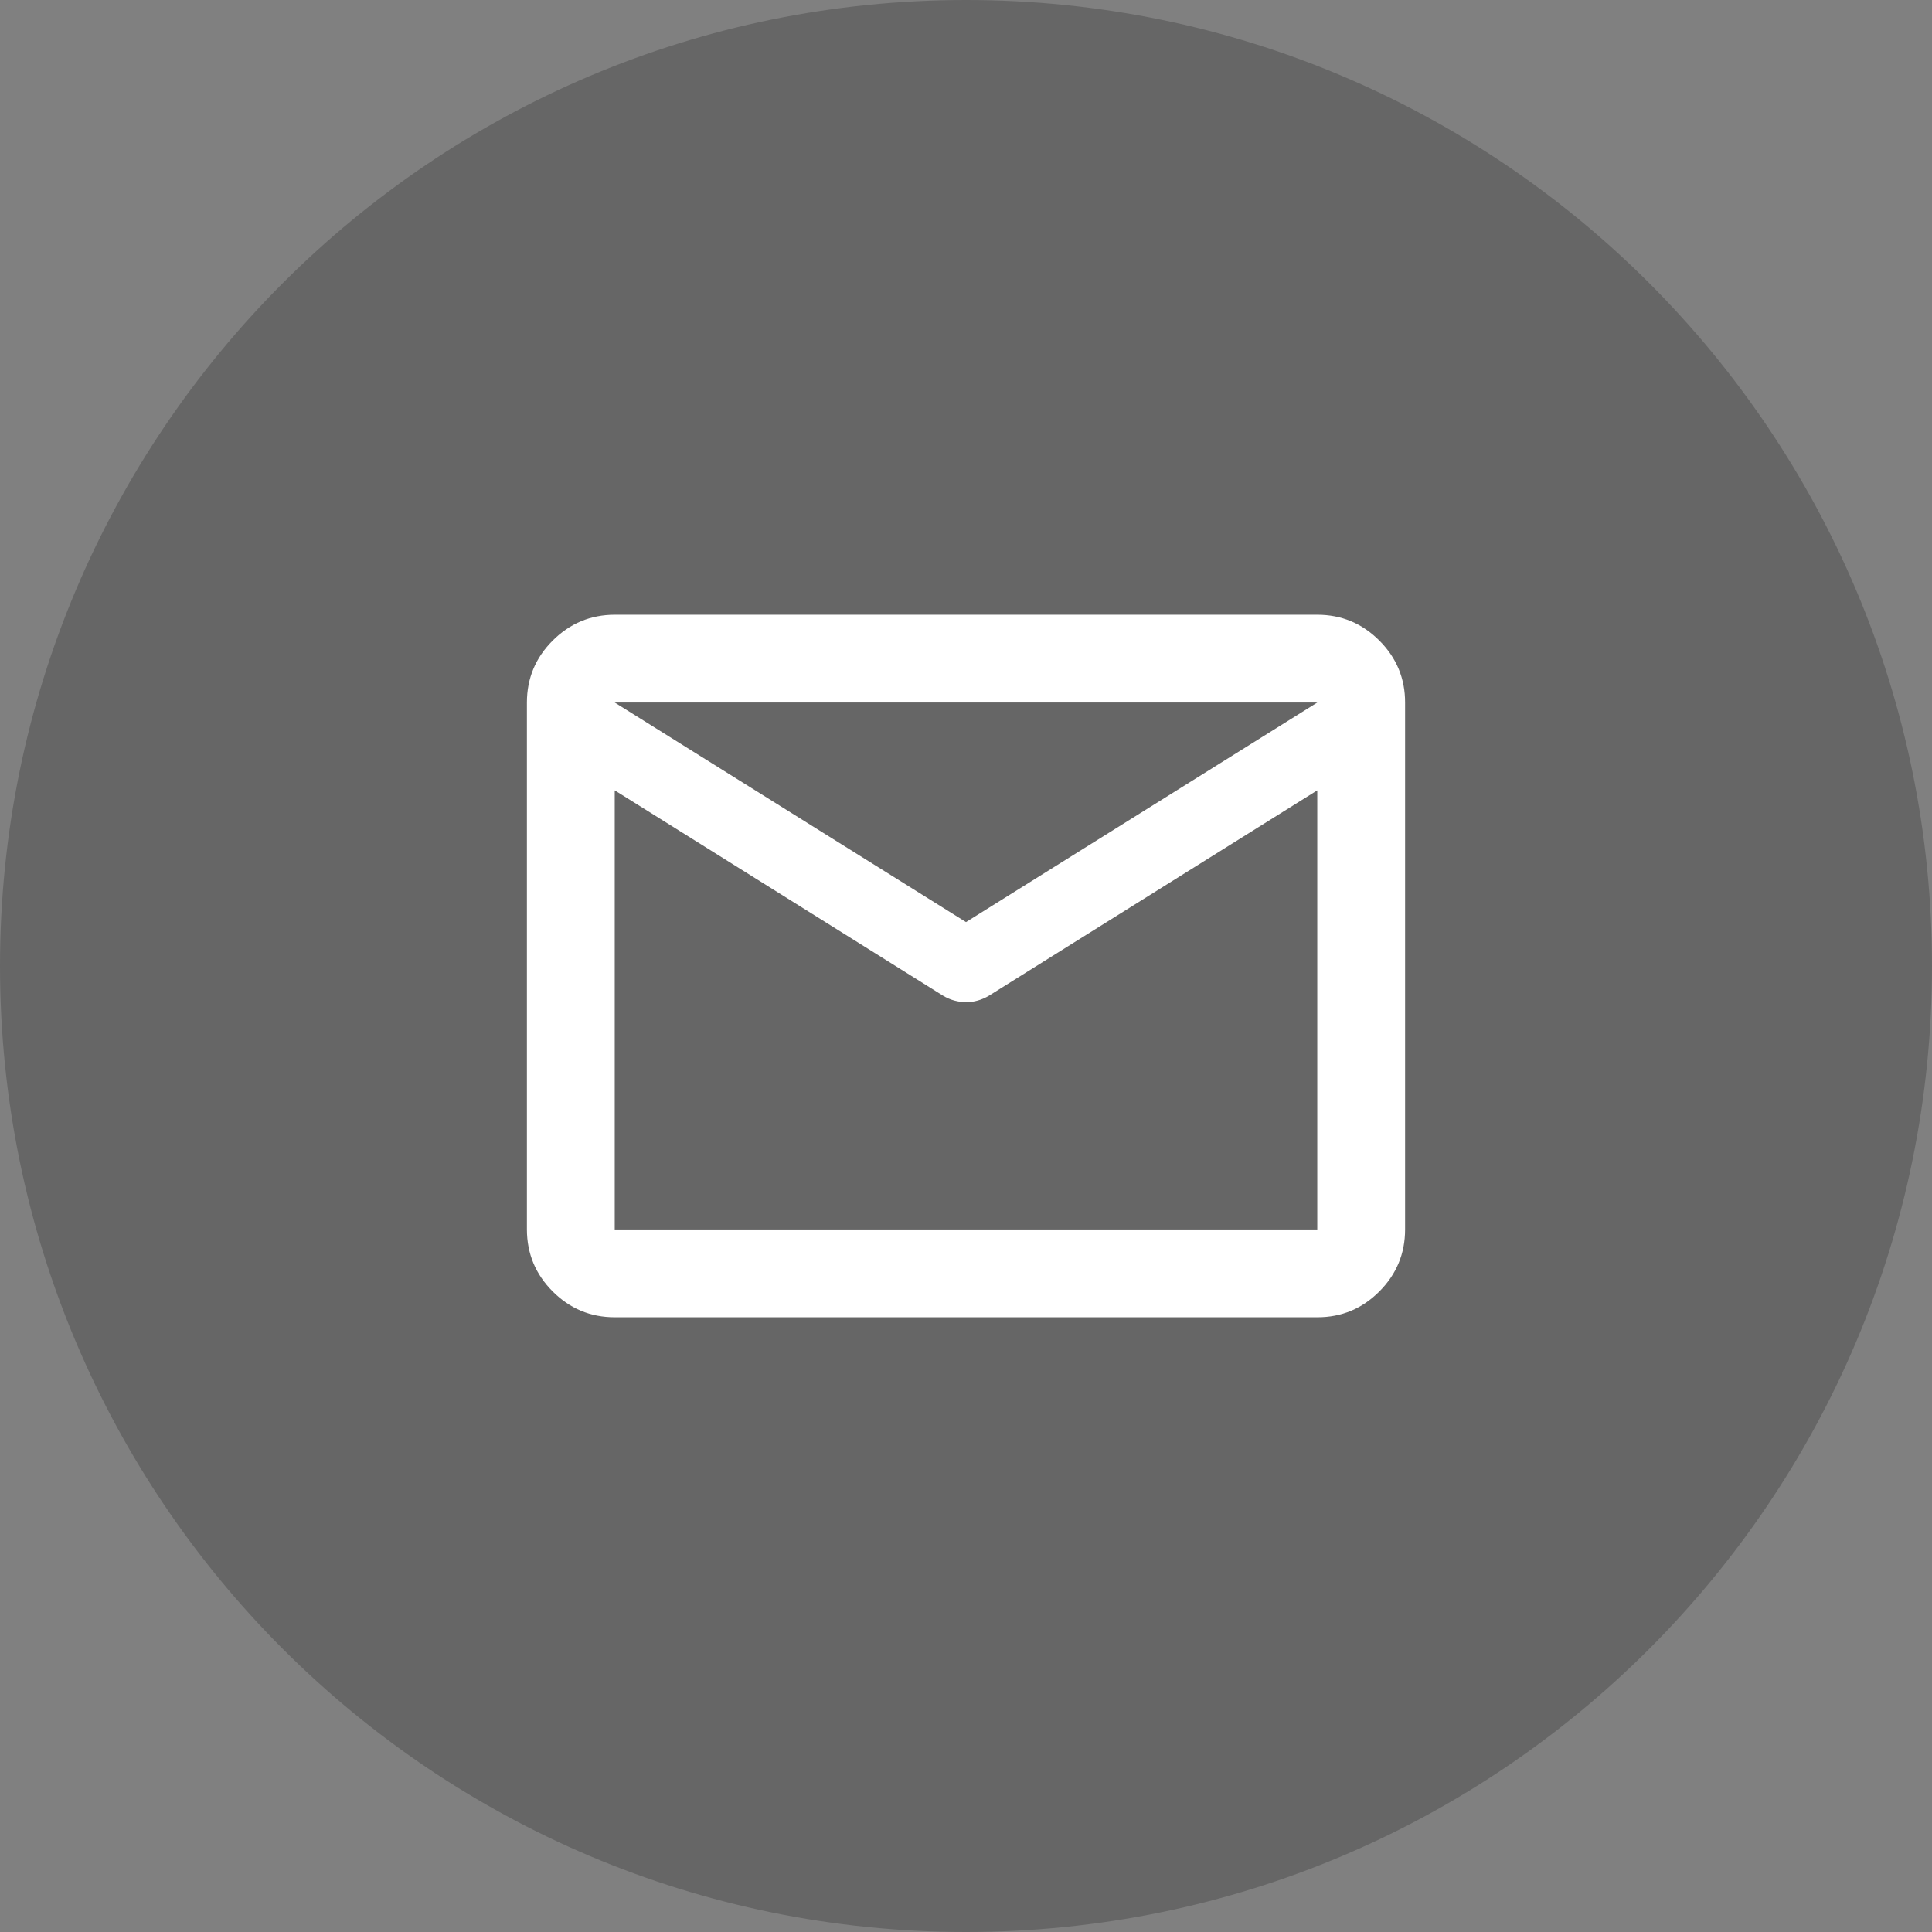 <svg width="44" height="44" viewBox="0 0 44 44" fill="none" xmlns="http://www.w3.org/2000/svg">
<rect x="0" y="0" width="44" height="44" fill="#808080" stroke="none"/>
<path d="M0 22C0 9.85 9.85 0 22 0C34.15 0 44 9.85 44 22C44 34.15 34.15 44 22 44C9.85 44 0 34.15 0 22Z" fill="black" fill-opacity="0.2"/>
<path d="M14 30C13.45 30 12.979 29.804 12.588 29.413C12.197 29.022 12.001 28.551 12 28V16C12 15.45 12.196 14.979 12.588 14.588C12.98 14.197 13.451 14.001 14 14H30C30.55 14 31.021 14.196 31.413 14.588C31.805 14.98 32.001 15.451 32 16V28C32 28.55 31.804 29.021 31.413 29.413C31.022 29.805 30.551 30.001 30 30H14ZM30 18L22.525 22.675C22.442 22.725 22.354 22.763 22.263 22.788C22.172 22.813 22.084 22.826 22 22.825C21.916 22.824 21.829 22.812 21.738 22.788C21.647 22.764 21.56 22.726 21.475 22.675L14 18V28H30V18ZM22 21L30 16H14L22 21ZM14 18.25V16.775V16.8V16.788V18.25Z" fill="white"/>
</svg>
